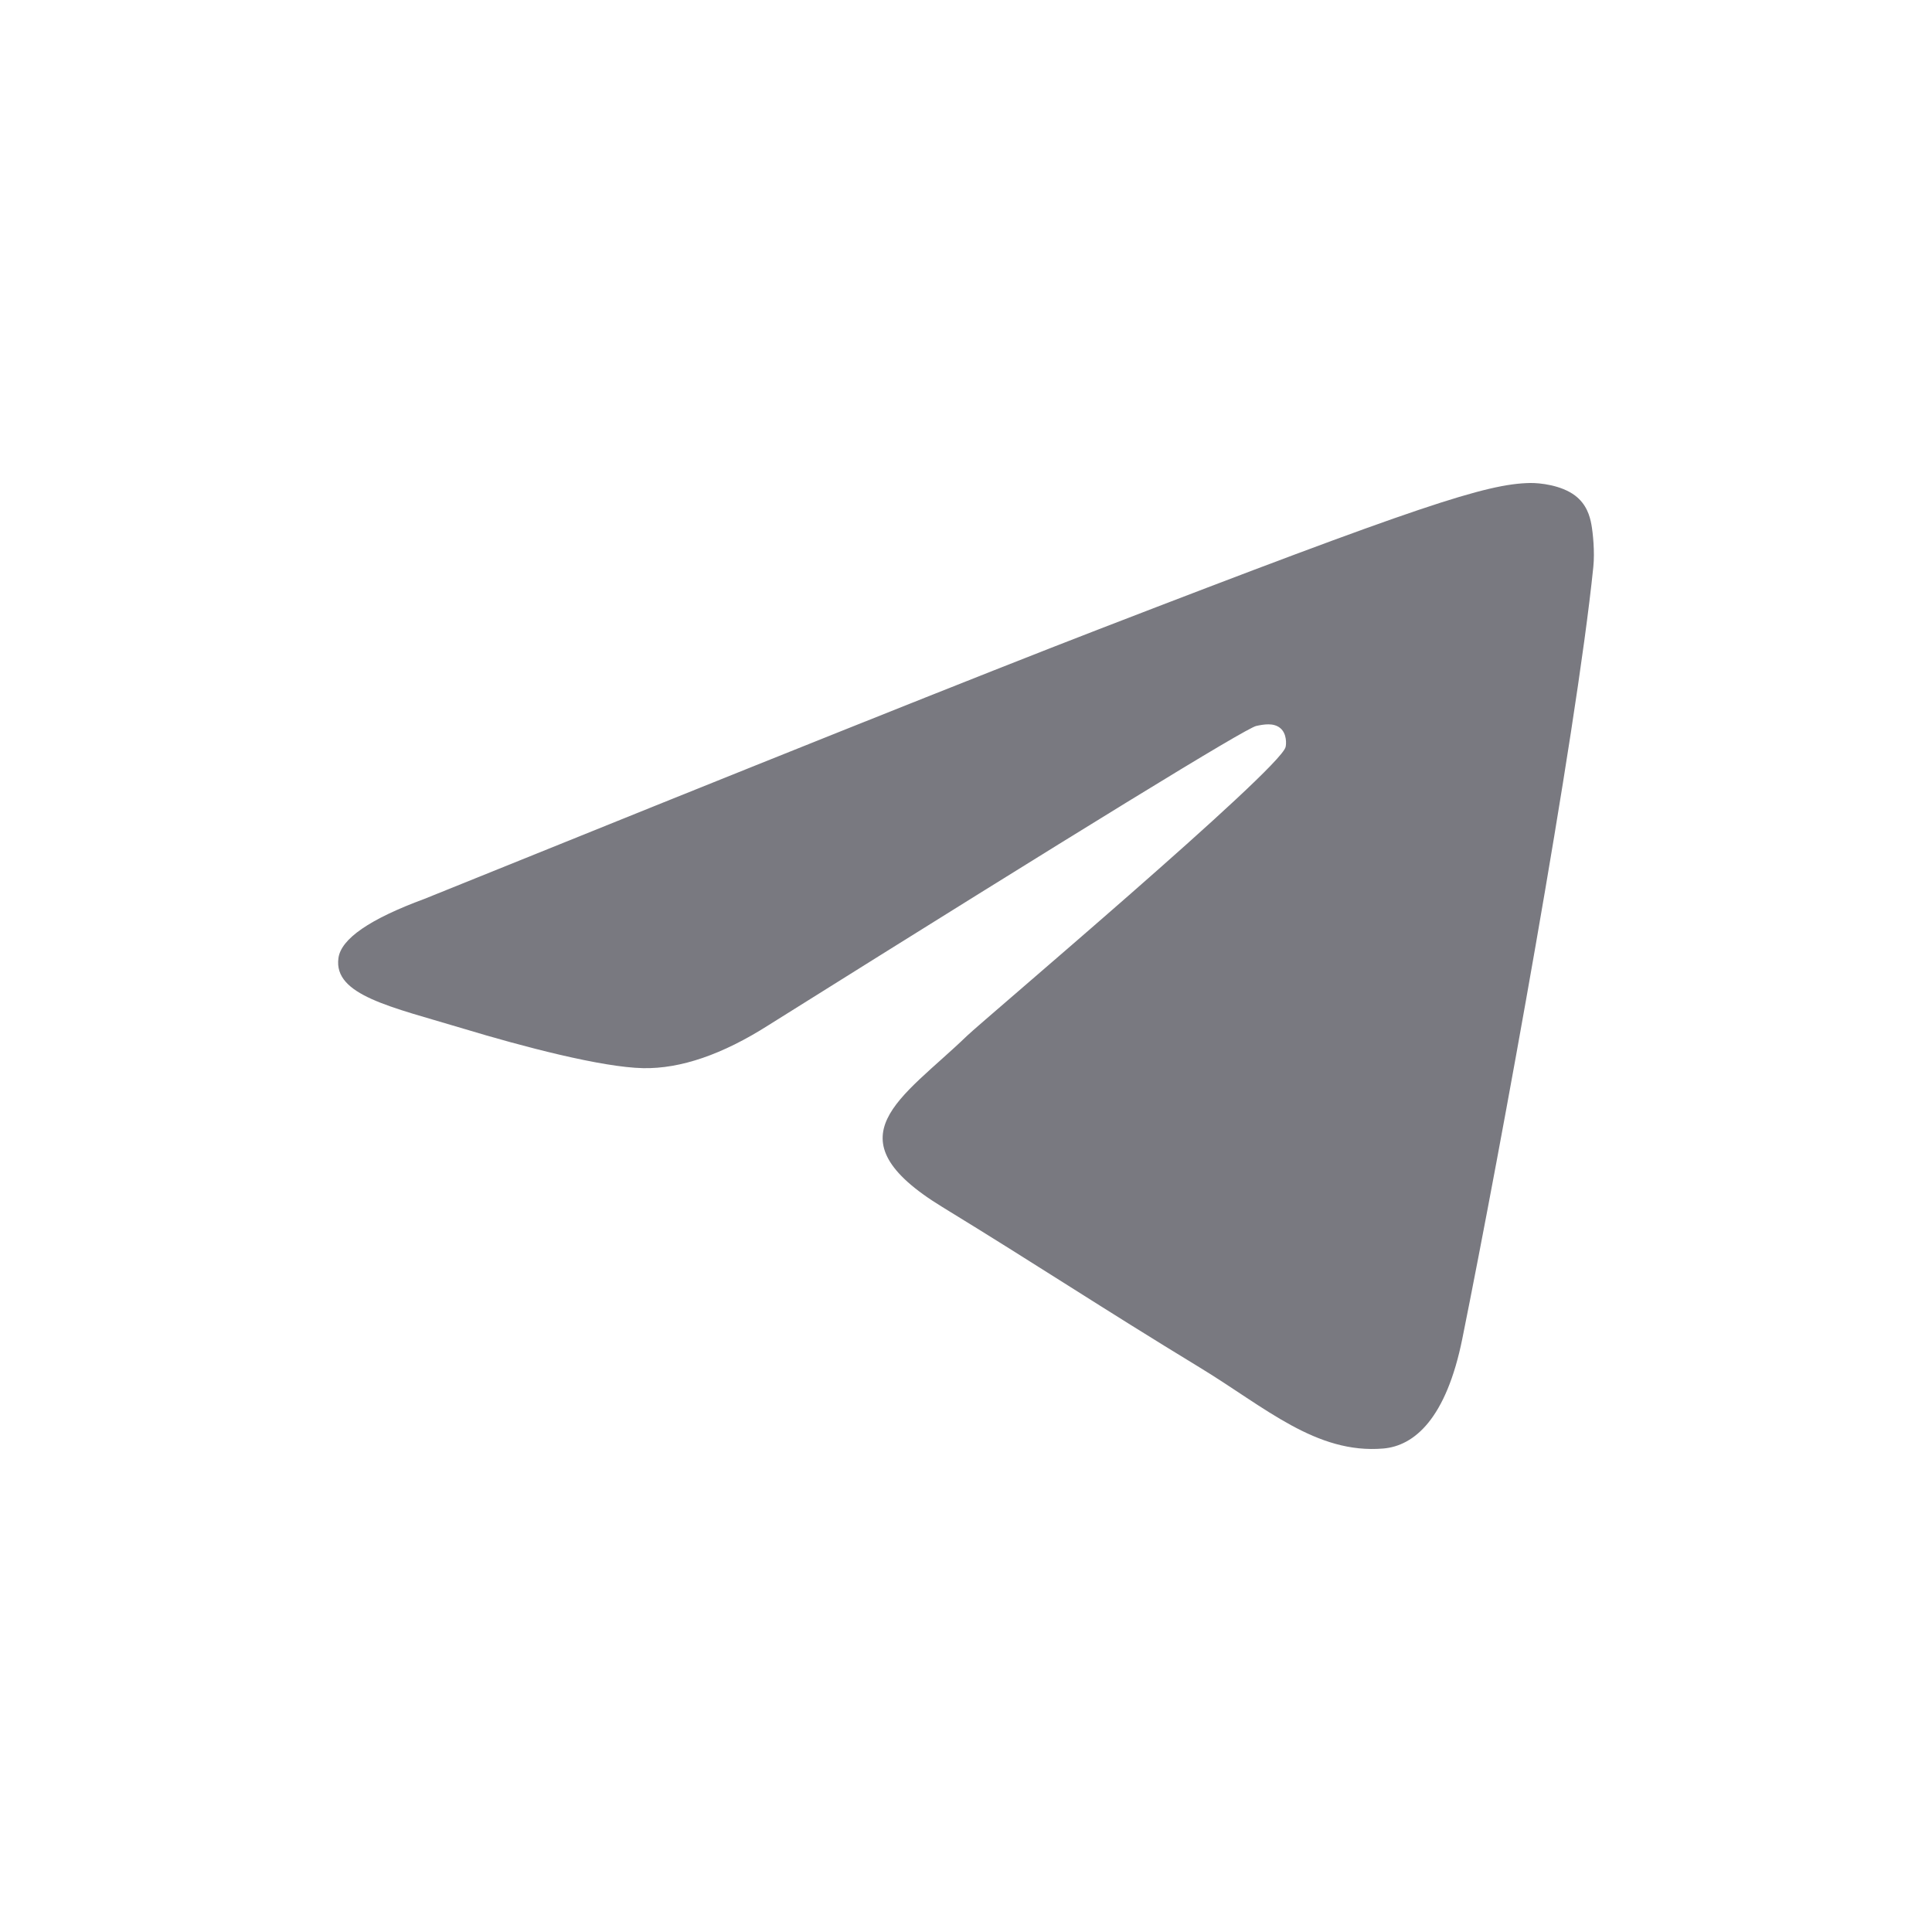 <?xml version="1.0" encoding="UTF-8"?> <svg xmlns="http://www.w3.org/2000/svg" width="24" height="24" viewBox="0 0 24 24" fill="none"><path d="M5.273 11.166C9.46 9.473 12.253 8.356 13.65 7.817C17.639 6.277 18.468 6.009 19.008 6C19.127 5.998 19.393 6.026 19.565 6.155C19.71 6.265 19.75 6.412 19.769 6.516C19.788 6.62 19.812 6.856 19.793 7.041C19.577 9.149 18.642 14.266 18.166 16.627C17.965 17.626 17.568 17.961 17.184 17.994C16.35 18.065 15.716 17.482 14.909 16.991C13.644 16.221 12.93 15.743 11.703 14.992C10.285 14.124 11.204 13.648 12.012 12.868C12.224 12.665 15.899 9.562 15.97 9.28C15.979 9.245 15.988 9.114 15.903 9.044C15.819 8.975 15.695 8.999 15.606 9.018C15.479 9.044 13.46 10.283 9.547 12.735C8.974 13.1 8.454 13.278 7.989 13.269C7.476 13.259 6.49 13 5.756 12.778C4.857 12.507 4.142 12.364 4.204 11.903C4.236 11.662 4.593 11.417 5.273 11.166Z" fill="#797980"></path></svg> 